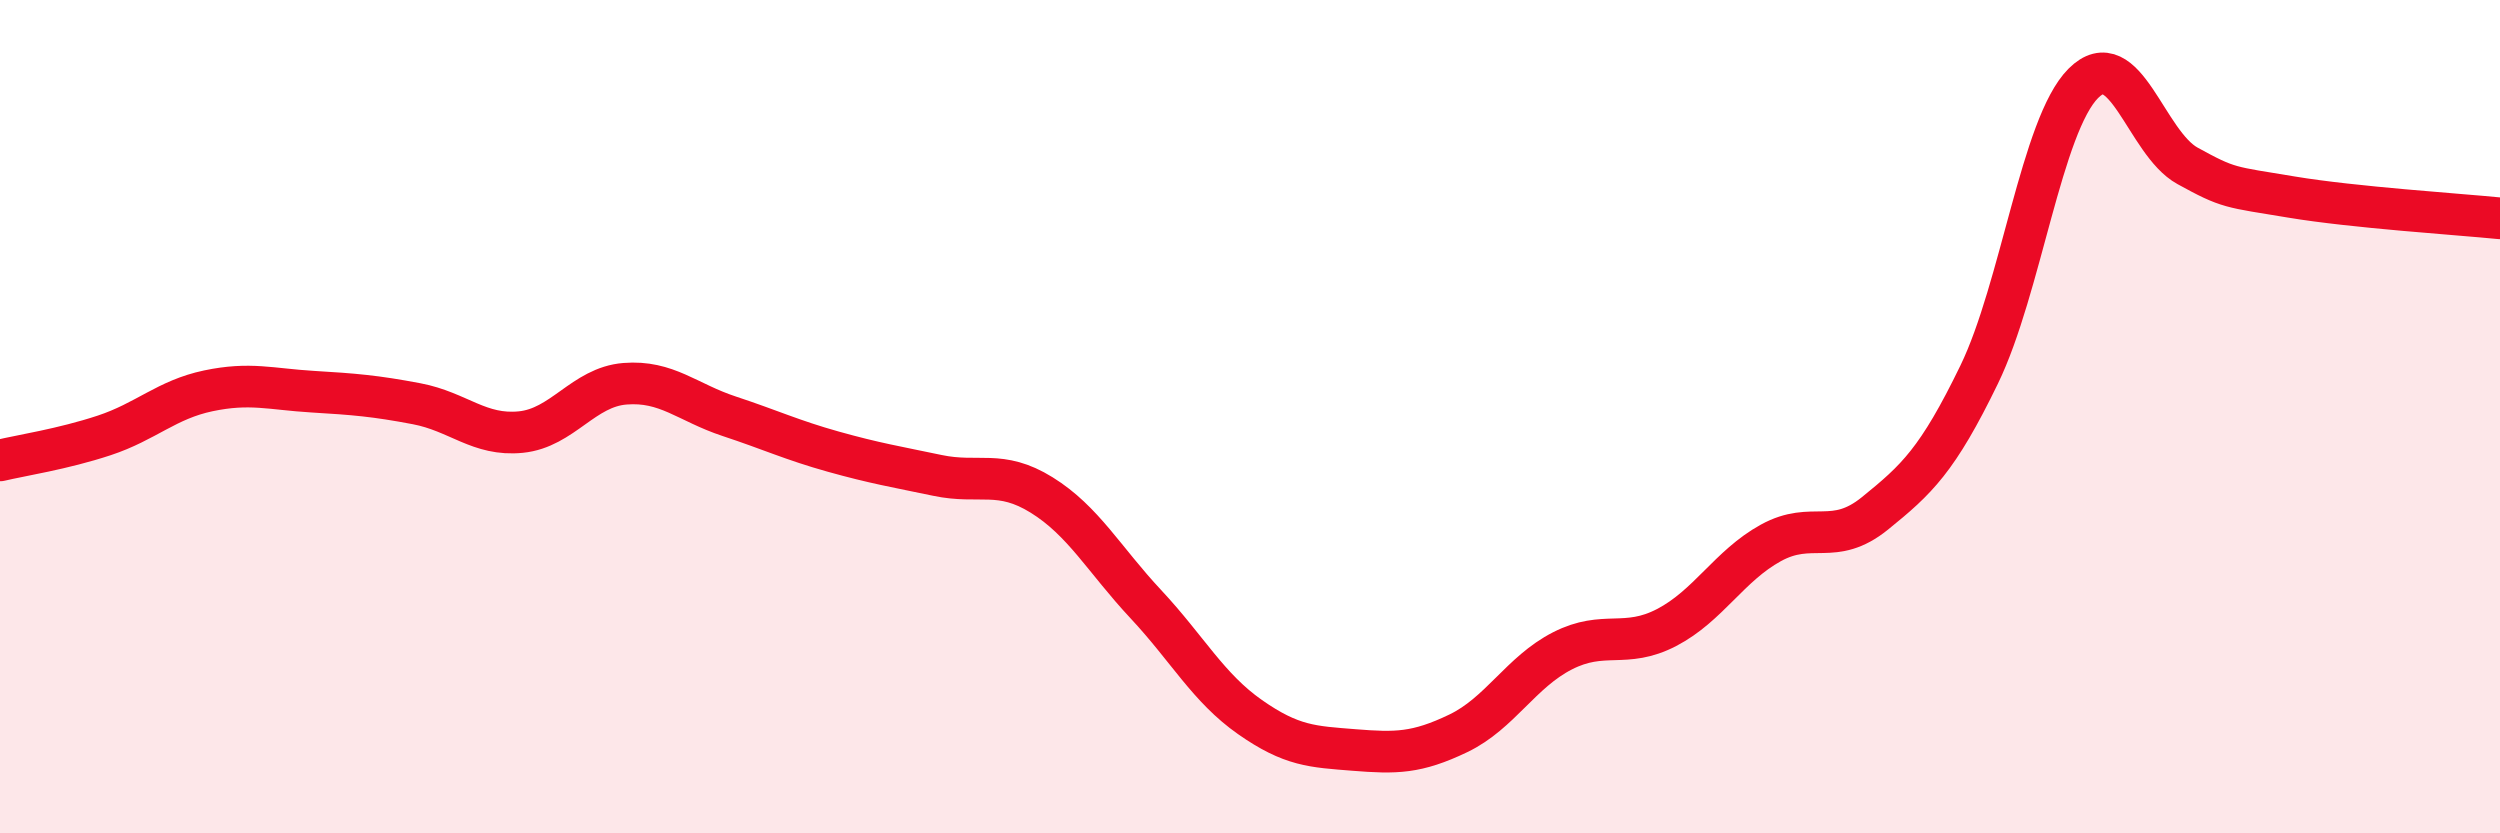 
    <svg width="60" height="20" viewBox="0 0 60 20" xmlns="http://www.w3.org/2000/svg">
      <path
        d="M 0,11.05 C 0.5,10.93 1.5,10.78 2.5,10.45 C 3.5,10.12 4,9.59 5,9.38 C 6,9.17 6.5,9.34 7.5,9.4 C 8.5,9.46 9,9.5 10,9.69 C 11,9.88 11.5,10.47 12.5,10.37 C 13.5,10.27 14,9.29 15,9.21 C 16,9.13 16.5,9.66 17.5,9.99 C 18.5,10.32 19,10.56 20,10.84 C 21,11.12 21.5,11.2 22.5,11.41 C 23.5,11.62 24,11.26 25,11.88 C 26,12.5 26.5,13.43 27.5,14.5 C 28.5,15.57 29,16.51 30,17.21 C 31,17.91 31.5,17.92 32.5,18 C 33.5,18.08 34,18.08 35,17.6 C 36,17.12 36.5,16.13 37.5,15.62 C 38.5,15.11 39,15.58 40,15.06 C 41,14.54 41.5,13.58 42.5,13.03 C 43.5,12.48 44,13.13 45,12.32 C 46,11.51 46.5,11.05 47.5,8.99 C 48.5,6.93 49,3 50,2 C 51,1 51.5,3.43 52.5,3.98 C 53.5,4.53 53.5,4.48 55,4.73 C 56.5,4.98 59,5.14 60,5.24L60 20L0 20Z"
        fill="#EB0A25"
        opacity="0.1"
        stroke-linecap="round"
        stroke-linejoin="round"
      />
      <path
        d="M 0,11.05 C 0.5,10.93 1.5,10.78 2.5,10.45 C 3.5,10.12 4,9.59 5,9.38 C 6,9.17 6.5,9.34 7.5,9.4 C 8.5,9.46 9,9.5 10,9.69 C 11,9.88 11.5,10.47 12.5,10.37 C 13.5,10.27 14,9.29 15,9.21 C 16,9.13 16.5,9.66 17.5,9.99 C 18.5,10.32 19,10.56 20,10.84 C 21,11.12 21.5,11.2 22.5,11.41 C 23.5,11.62 24,11.26 25,11.88 C 26,12.5 26.5,13.43 27.5,14.5 C 28.5,15.57 29,16.51 30,17.21 C 31,17.91 31.5,17.92 32.5,18 C 33.5,18.08 34,18.08 35,17.6 C 36,17.12 36.5,16.13 37.5,15.62 C 38.5,15.11 39,15.58 40,15.06 C 41,14.54 41.5,13.58 42.5,13.03 C 43.5,12.48 44,13.13 45,12.32 C 46,11.51 46.5,11.05 47.5,8.99 C 48.5,6.93 49,3 50,2 C 51,1 51.5,3.43 52.5,3.98 C 53.5,4.53 53.5,4.48 55,4.73 C 56.5,4.98 59,5.14 60,5.24"
        stroke="#EB0A25"
        stroke-width="1"
        fill="none"
        stroke-linecap="round"
        stroke-linejoin="round"
      />
    </svg>
  